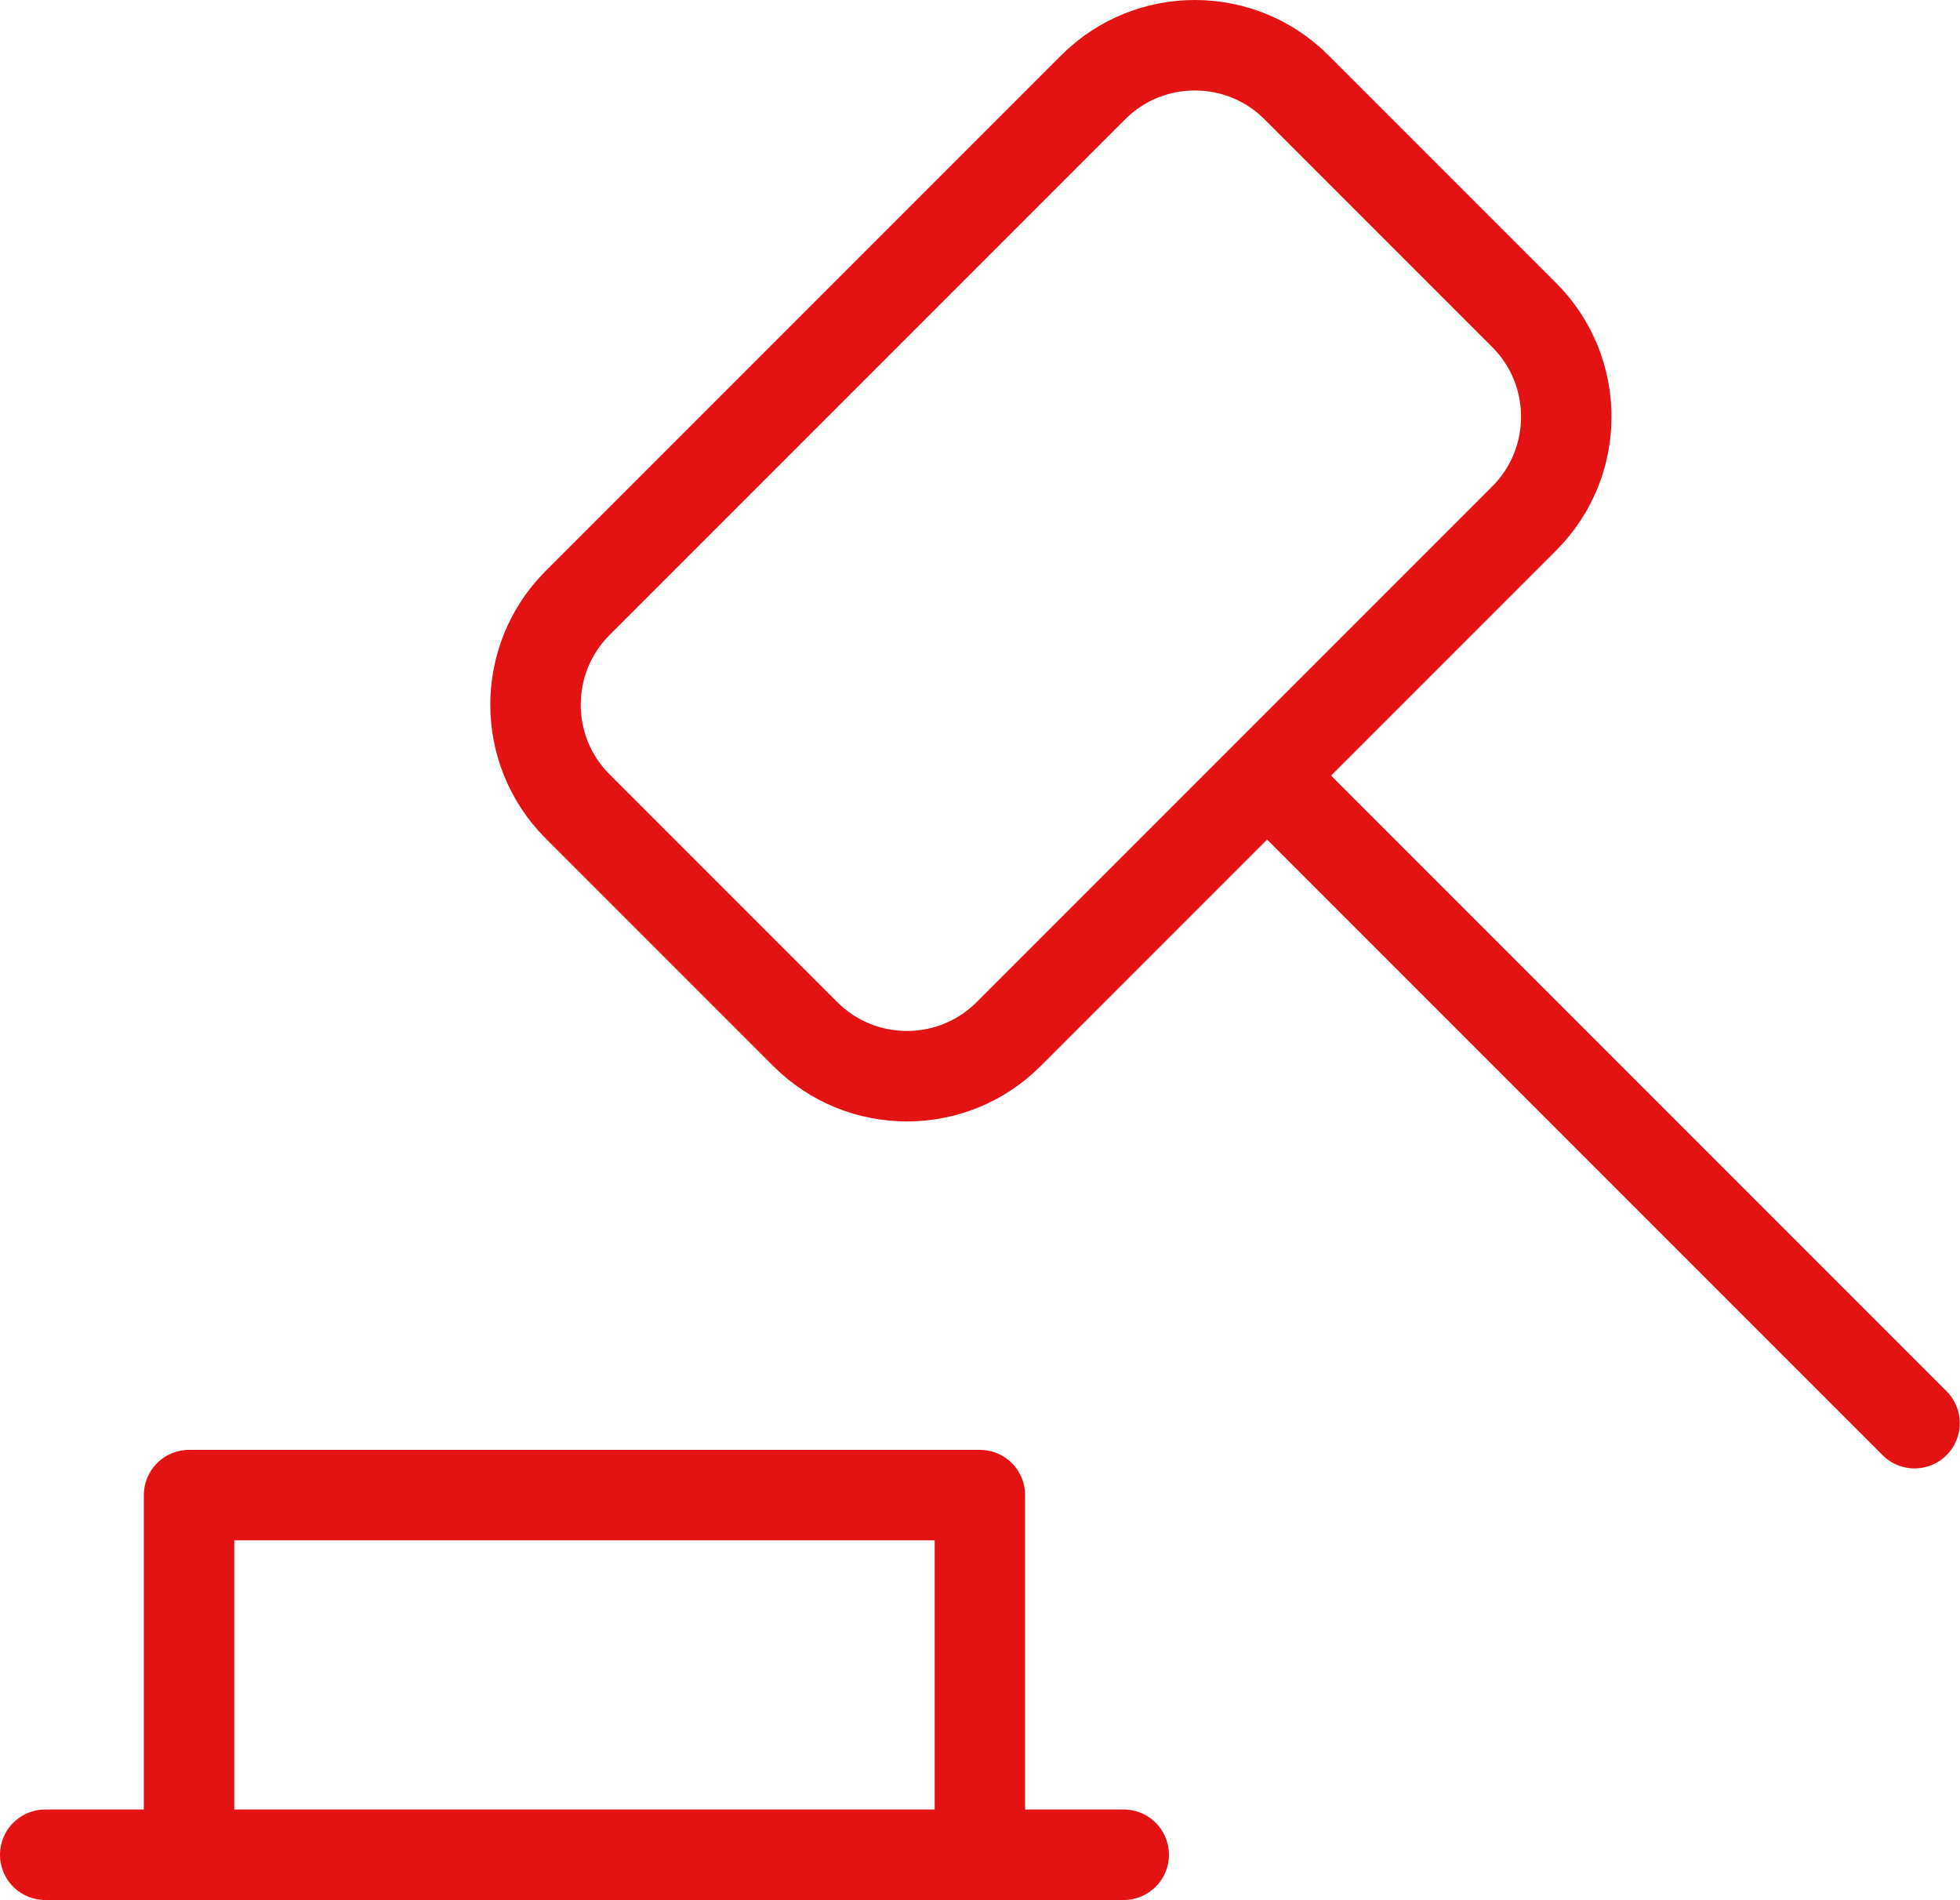 <?xml version="1.0" encoding="UTF-8"?>
<svg id="Capa_2" data-name="Capa 2" xmlns="http://www.w3.org/2000/svg" viewBox="0 0 86.67 84">
  <defs>
    <style>
      .cls-1 {
        fill: none;
        stroke: #e31313;
        stroke-linecap: round;
        stroke-linejoin: round;
        stroke-width: 4px;
      }
    </style>
  </defs>
  <g id="Capa_1-2" data-name="Capa 1">
    <g id="justice-hammer--hammer-work-mallet-office-company-gavel-justice-judge-arbitration-court">
      <path id="Vector" class="cls-1" d="M2,82h47.69"/>
      <path id="Vector_2" data-name="Vector 2" class="cls-1" d="M43.33,82v-15.9H8.36v15.9"/>
      <path id="Vector_3" data-name="Vector 3" class="cls-1" d="M48.34,3.86l-22.8,22.8c-2.48,2.48-2.48,6.51,0,8.99l10.07,10.07c2.48,2.48,6.51,2.48,8.99,0l22.8-22.8c2.48-2.48,2.48-6.51,0-8.99l-10.07-10.07c-2.48-2.48-6.51-2.48-8.99,0Z"/>
      <path id="Vector_4" data-name="Vector 4" class="cls-1" d="M56.05,34.31l28.61,28.61"/>
    </g>
  </g>
</svg>